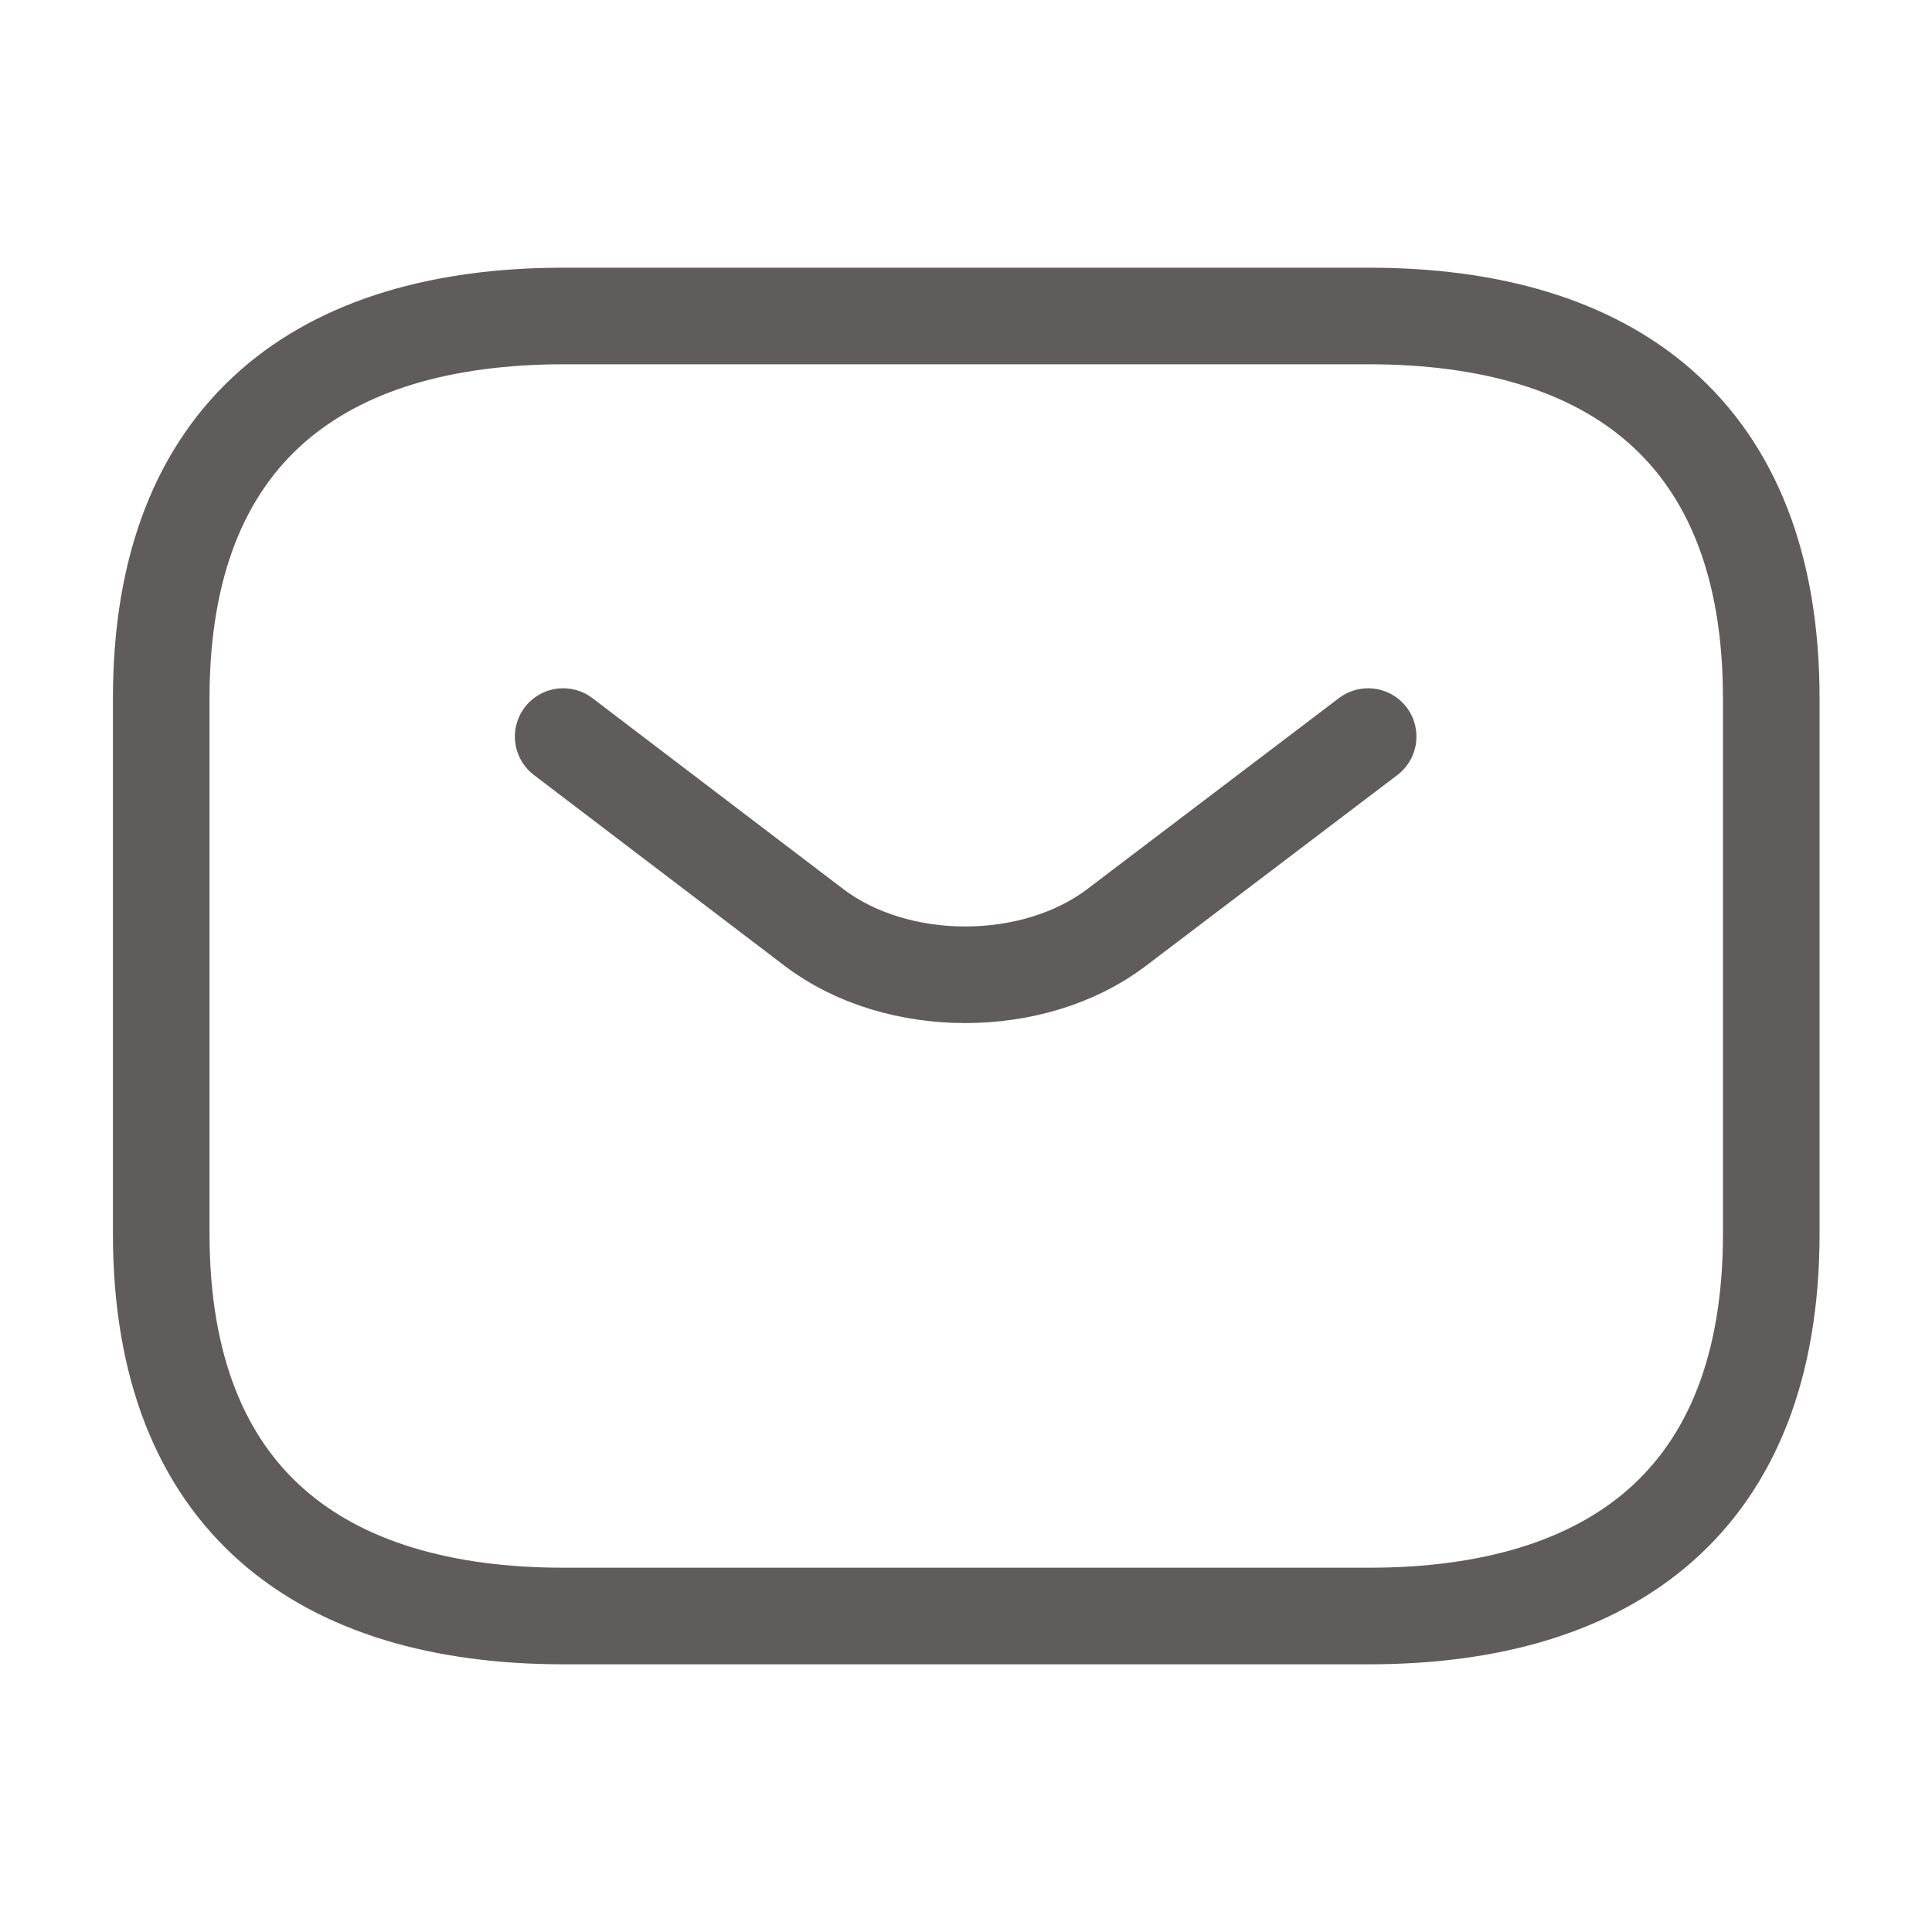 <svg width="20" height="20" viewBox="0 0 20 20" fill="none" xmlns="http://www.w3.org/2000/svg">
<path d="M14.169 16.729H5.836C3.336 16.729 1.669 15.541 1.669 12.771V7.229C1.669 4.458 3.336 3.271 5.836 3.271H14.169C16.669 3.271 18.336 4.458 18.336 7.229V12.771C18.336 15.541 16.669 16.729 14.169 16.729Z" stroke="#3A3434" stroke-opacity="0.8" stroke-miterlimit="10" stroke-linecap="round" stroke-linejoin="round"/>
<path d="M14.163 7.625L11.555 9.604C10.697 10.253 9.288 10.253 8.43 9.604L5.83 7.625" stroke="#3A3434" stroke-opacity="0.8" stroke-miterlimit="10" stroke-linecap="round" stroke-linejoin="round"/>
</svg>

